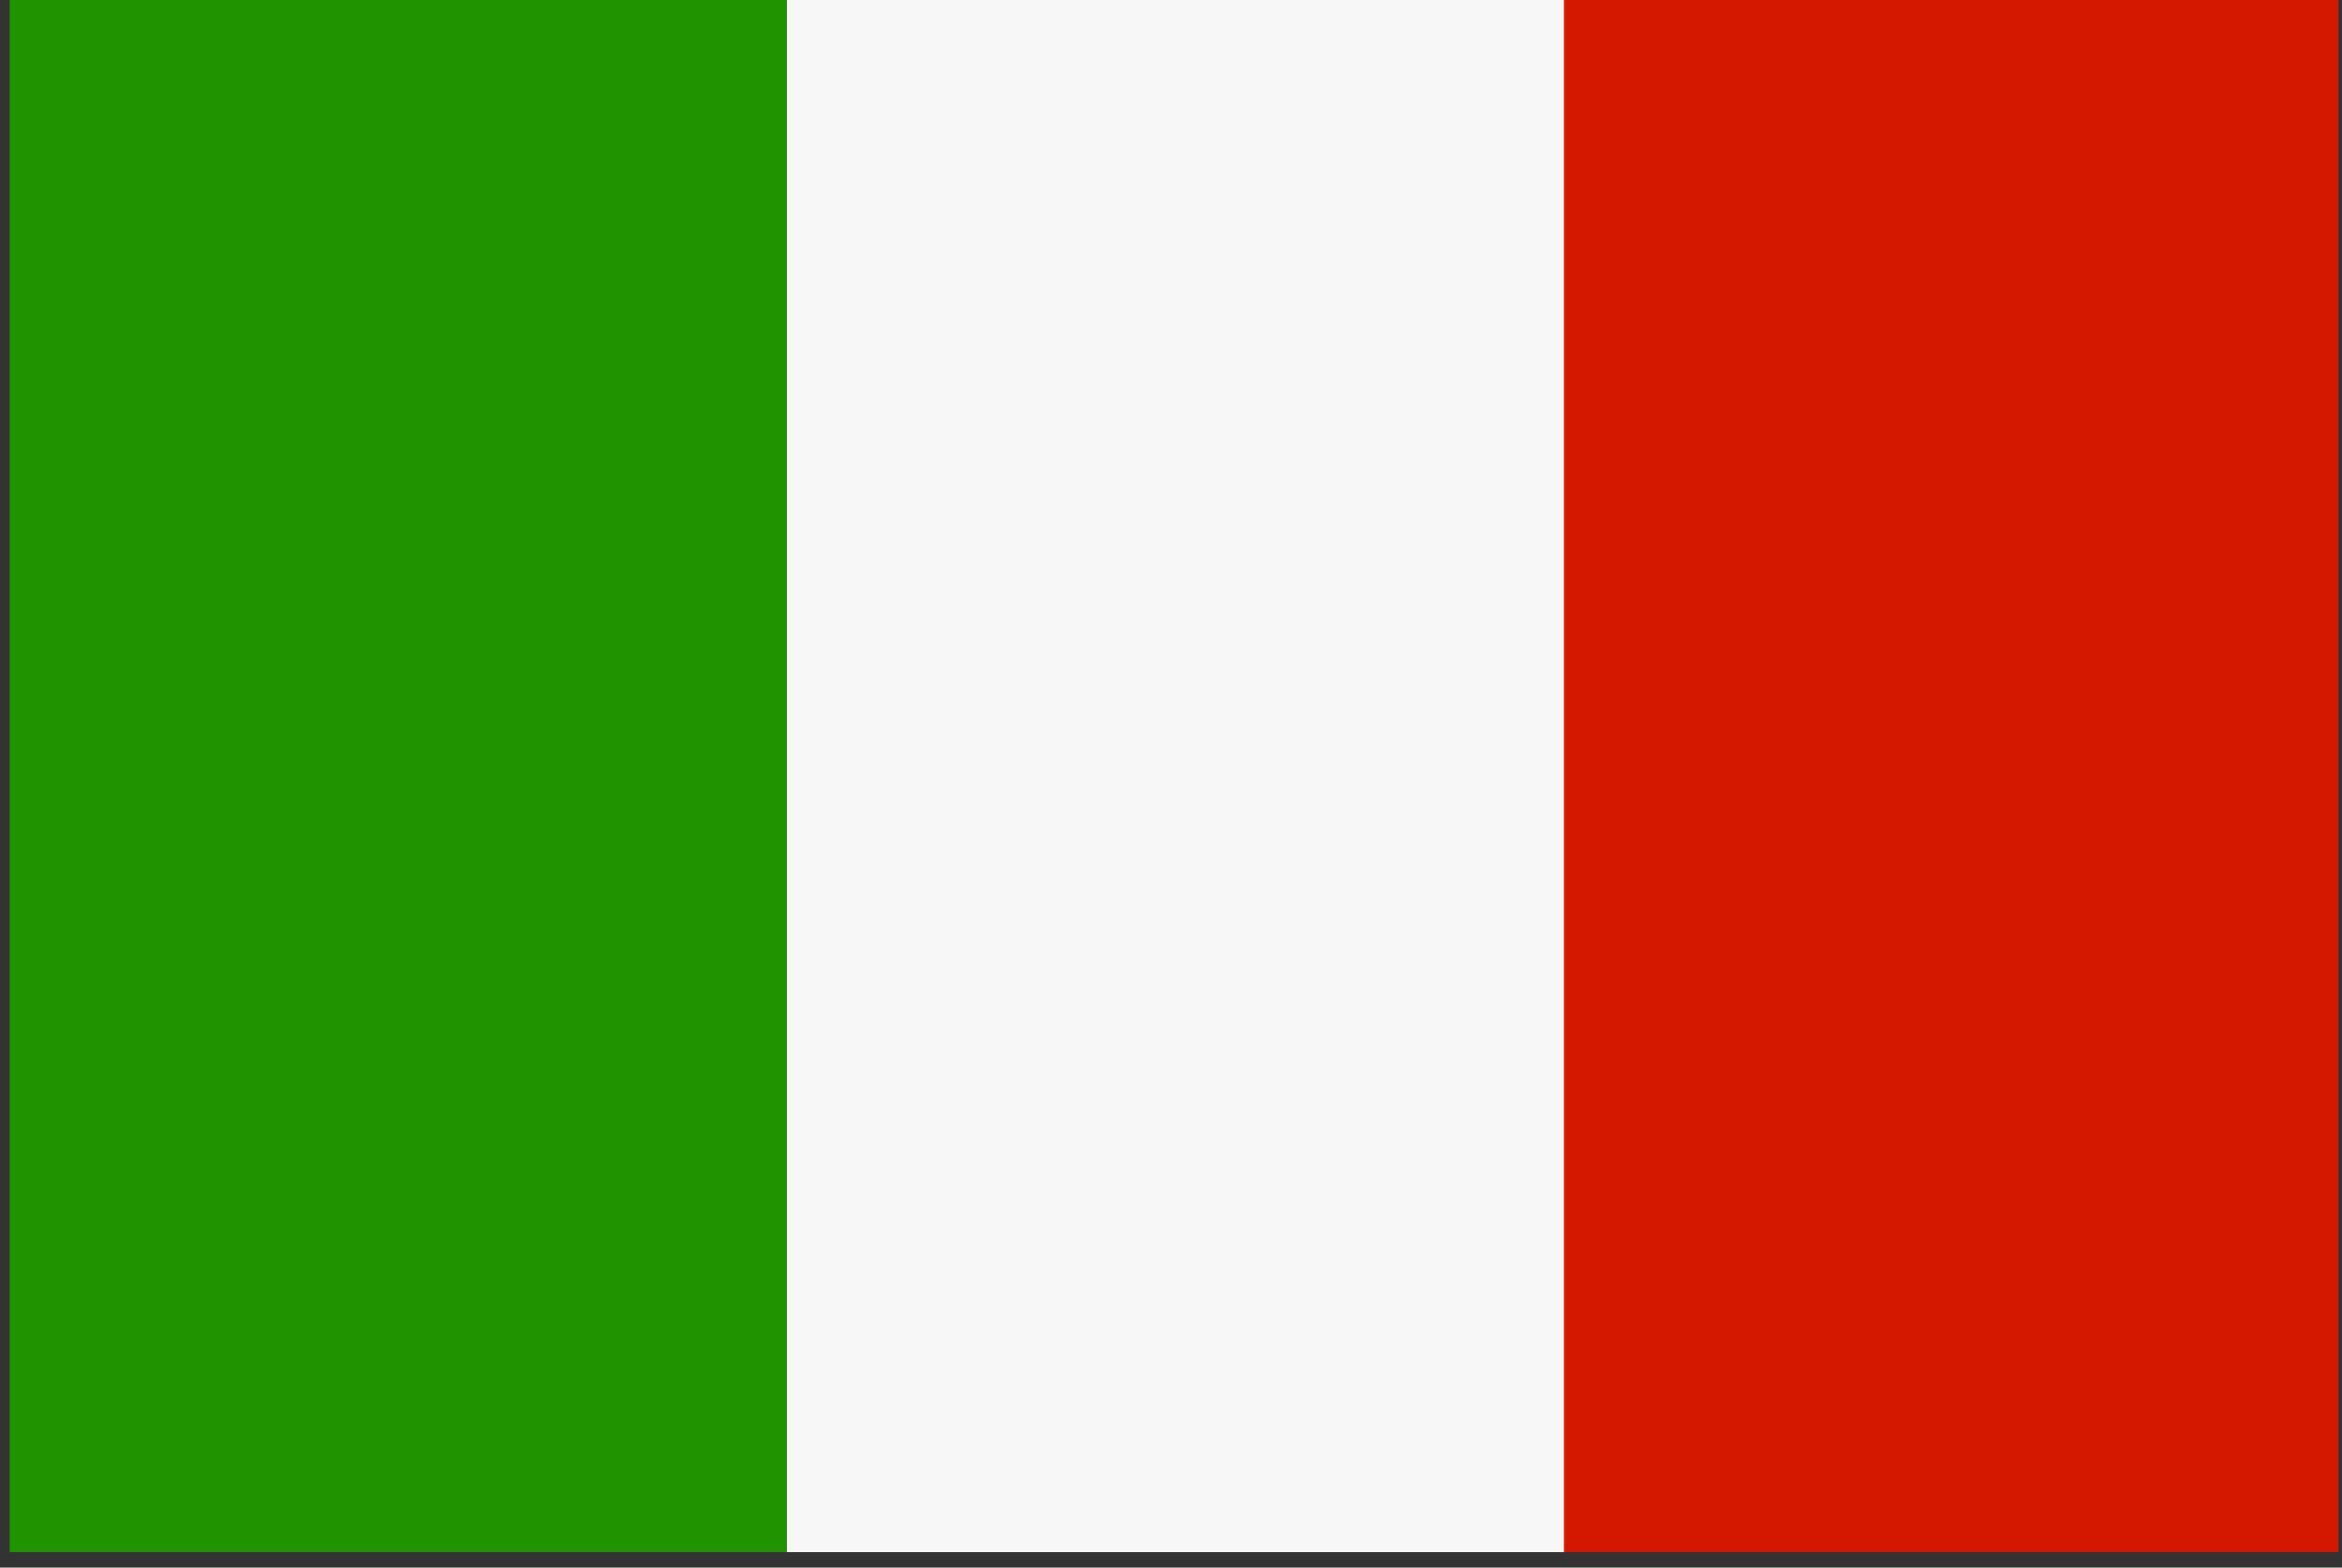 <svg width="121" height="81" viewBox="0 0 121 81" fill="none" xmlns="http://www.w3.org/2000/svg">
<rect x="0" y="0" width="121" height="81" fill="#333333" stroke="none"/>
<g id="Italy_flag">
<path id="Vector" d="M120.82 0H80.67V80.2H120.82V0Z" fill="#D41800"/>
<path id="Vector_2" d="M80.8 0H40.65V80.2H80.8V0Z" fill="#F7F7F7"/>
<path id="Vector_3" d="M40.65 0H0.5V80.2H40.65V0Z" fill="#1F9400"/>
</g>
</svg>
